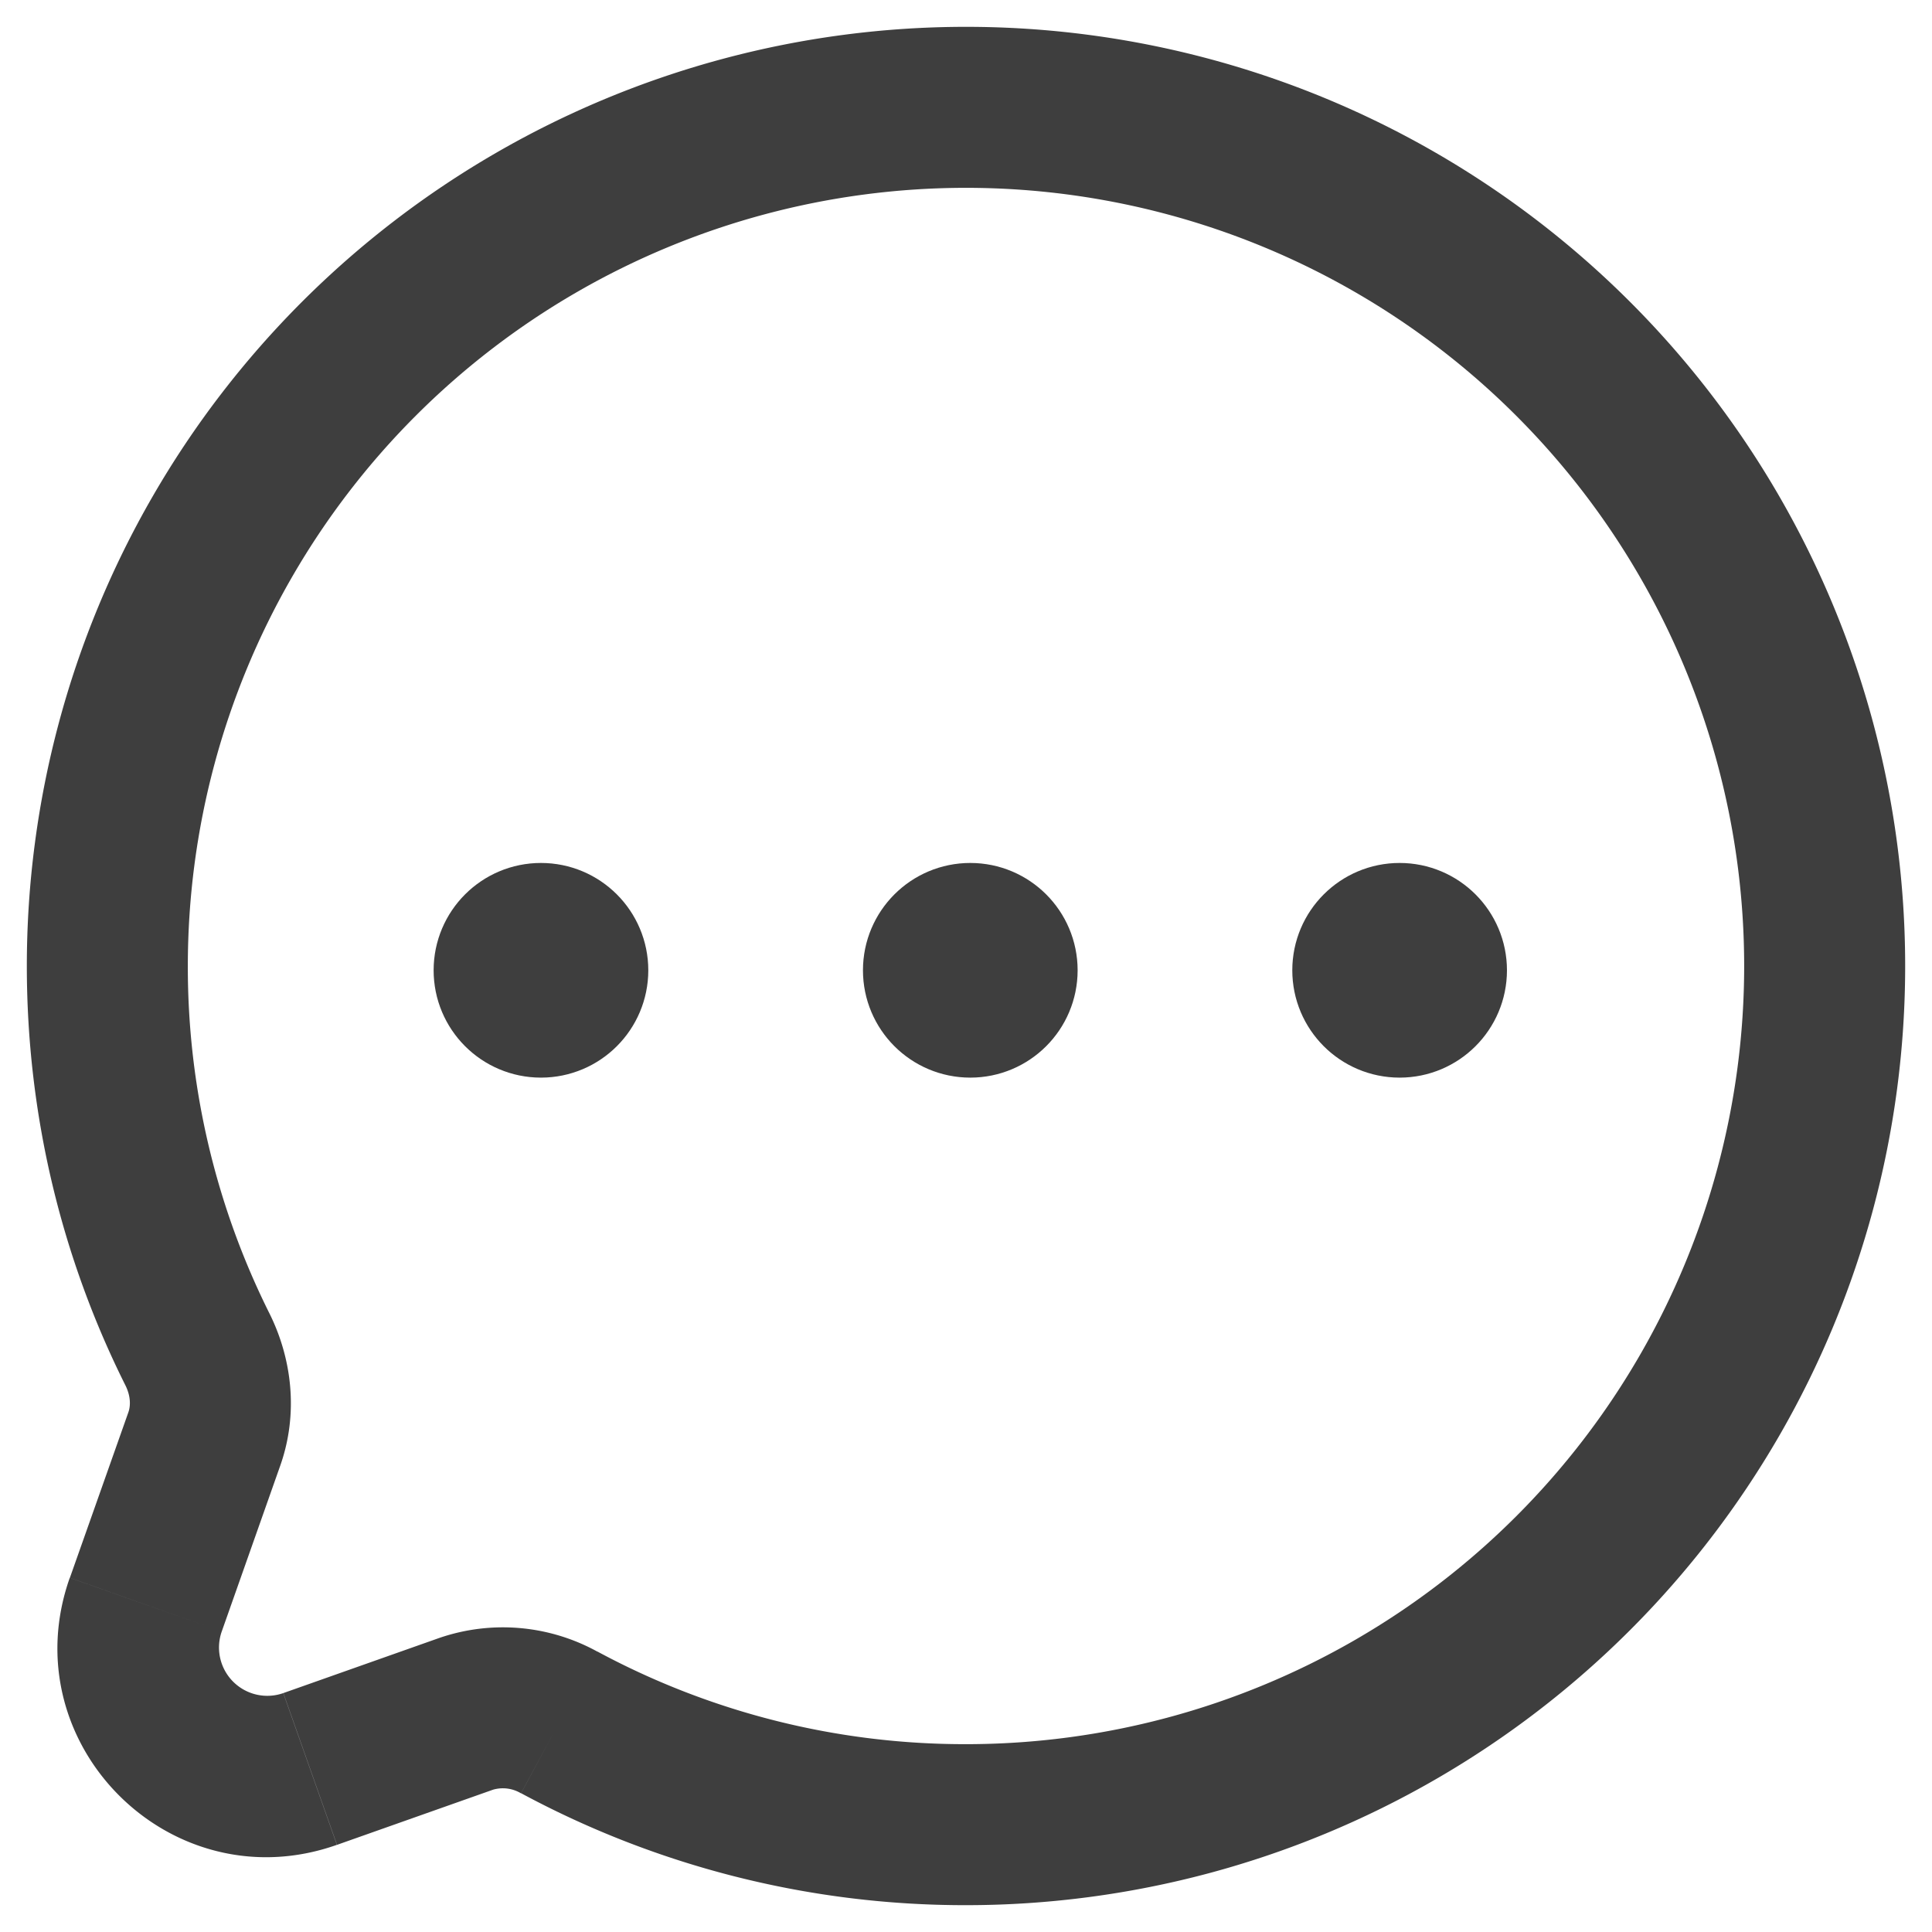 <svg width="18" height="18" viewBox="0 0 18 18" fill="none" xmlns="http://www.w3.org/2000/svg"><path d="M1.358 14.95l-.707-.25.707.25zm1.532 1.53l.25.707-.25-.707zm1.454-.514l-.25-.707.25.707zm.867.08l-.356.66.356-.66zM1.839 12.57l-.67.335.67-.335zm.064.837l.707.25-.707-.25zM1.75 9A7.25 7.25 0 019 1.75V.25A8.75 8.75 0 00.25 9h1.5zm.76 3.236A7.217 7.217 0 011.75 9H.25c0 1.402.33 2.73.918 3.906l1.342-.67zM2.066 15.2l.544-1.542-1.414-.5L.651 14.7l1.415.5zm.574.574a.45.45 0 01-.574-.574L.65 14.7c-.546 1.546.943 3.034 2.489 2.488l-.5-1.414zm1.454-.514l-1.454.514.5 1.414 1.454-.514-.5-1.414zM9 16.25a7.215 7.215 0 01-3.434-.863l-.711 1.32A8.715 8.715 0 009 17.75v-1.5zM16.25 9A7.25 7.25 0 019 16.25v1.5A8.75 8.75 0 0017.75 9h-1.5zM9 1.75A7.25 7.25 0 0116.25 9h1.5A8.75 8.75 0 009 .25v1.5zM4.594 16.674a.328.328 0 01.26.034l.712-1.32a1.825 1.825 0 00-1.472-.128l.5 1.414zm-3.426-3.768c.05.1.05.19.028.252l1.414.5c.173-.488.11-1-.1-1.422l-1.342.67z" fill="#3E3E3E"/><circle cx="5.04" cy="9.04" r=".5" fill="#3E3E3E" stroke="#3E3E3E"/><circle cx="9.04" cy="9.04" r=".5" fill="#3E3E3E" stroke="#3E3E3E"/><circle cx="13.04" cy="9.04" r=".5" fill="#3E3E3E" stroke="#3E3E3E"/></svg>